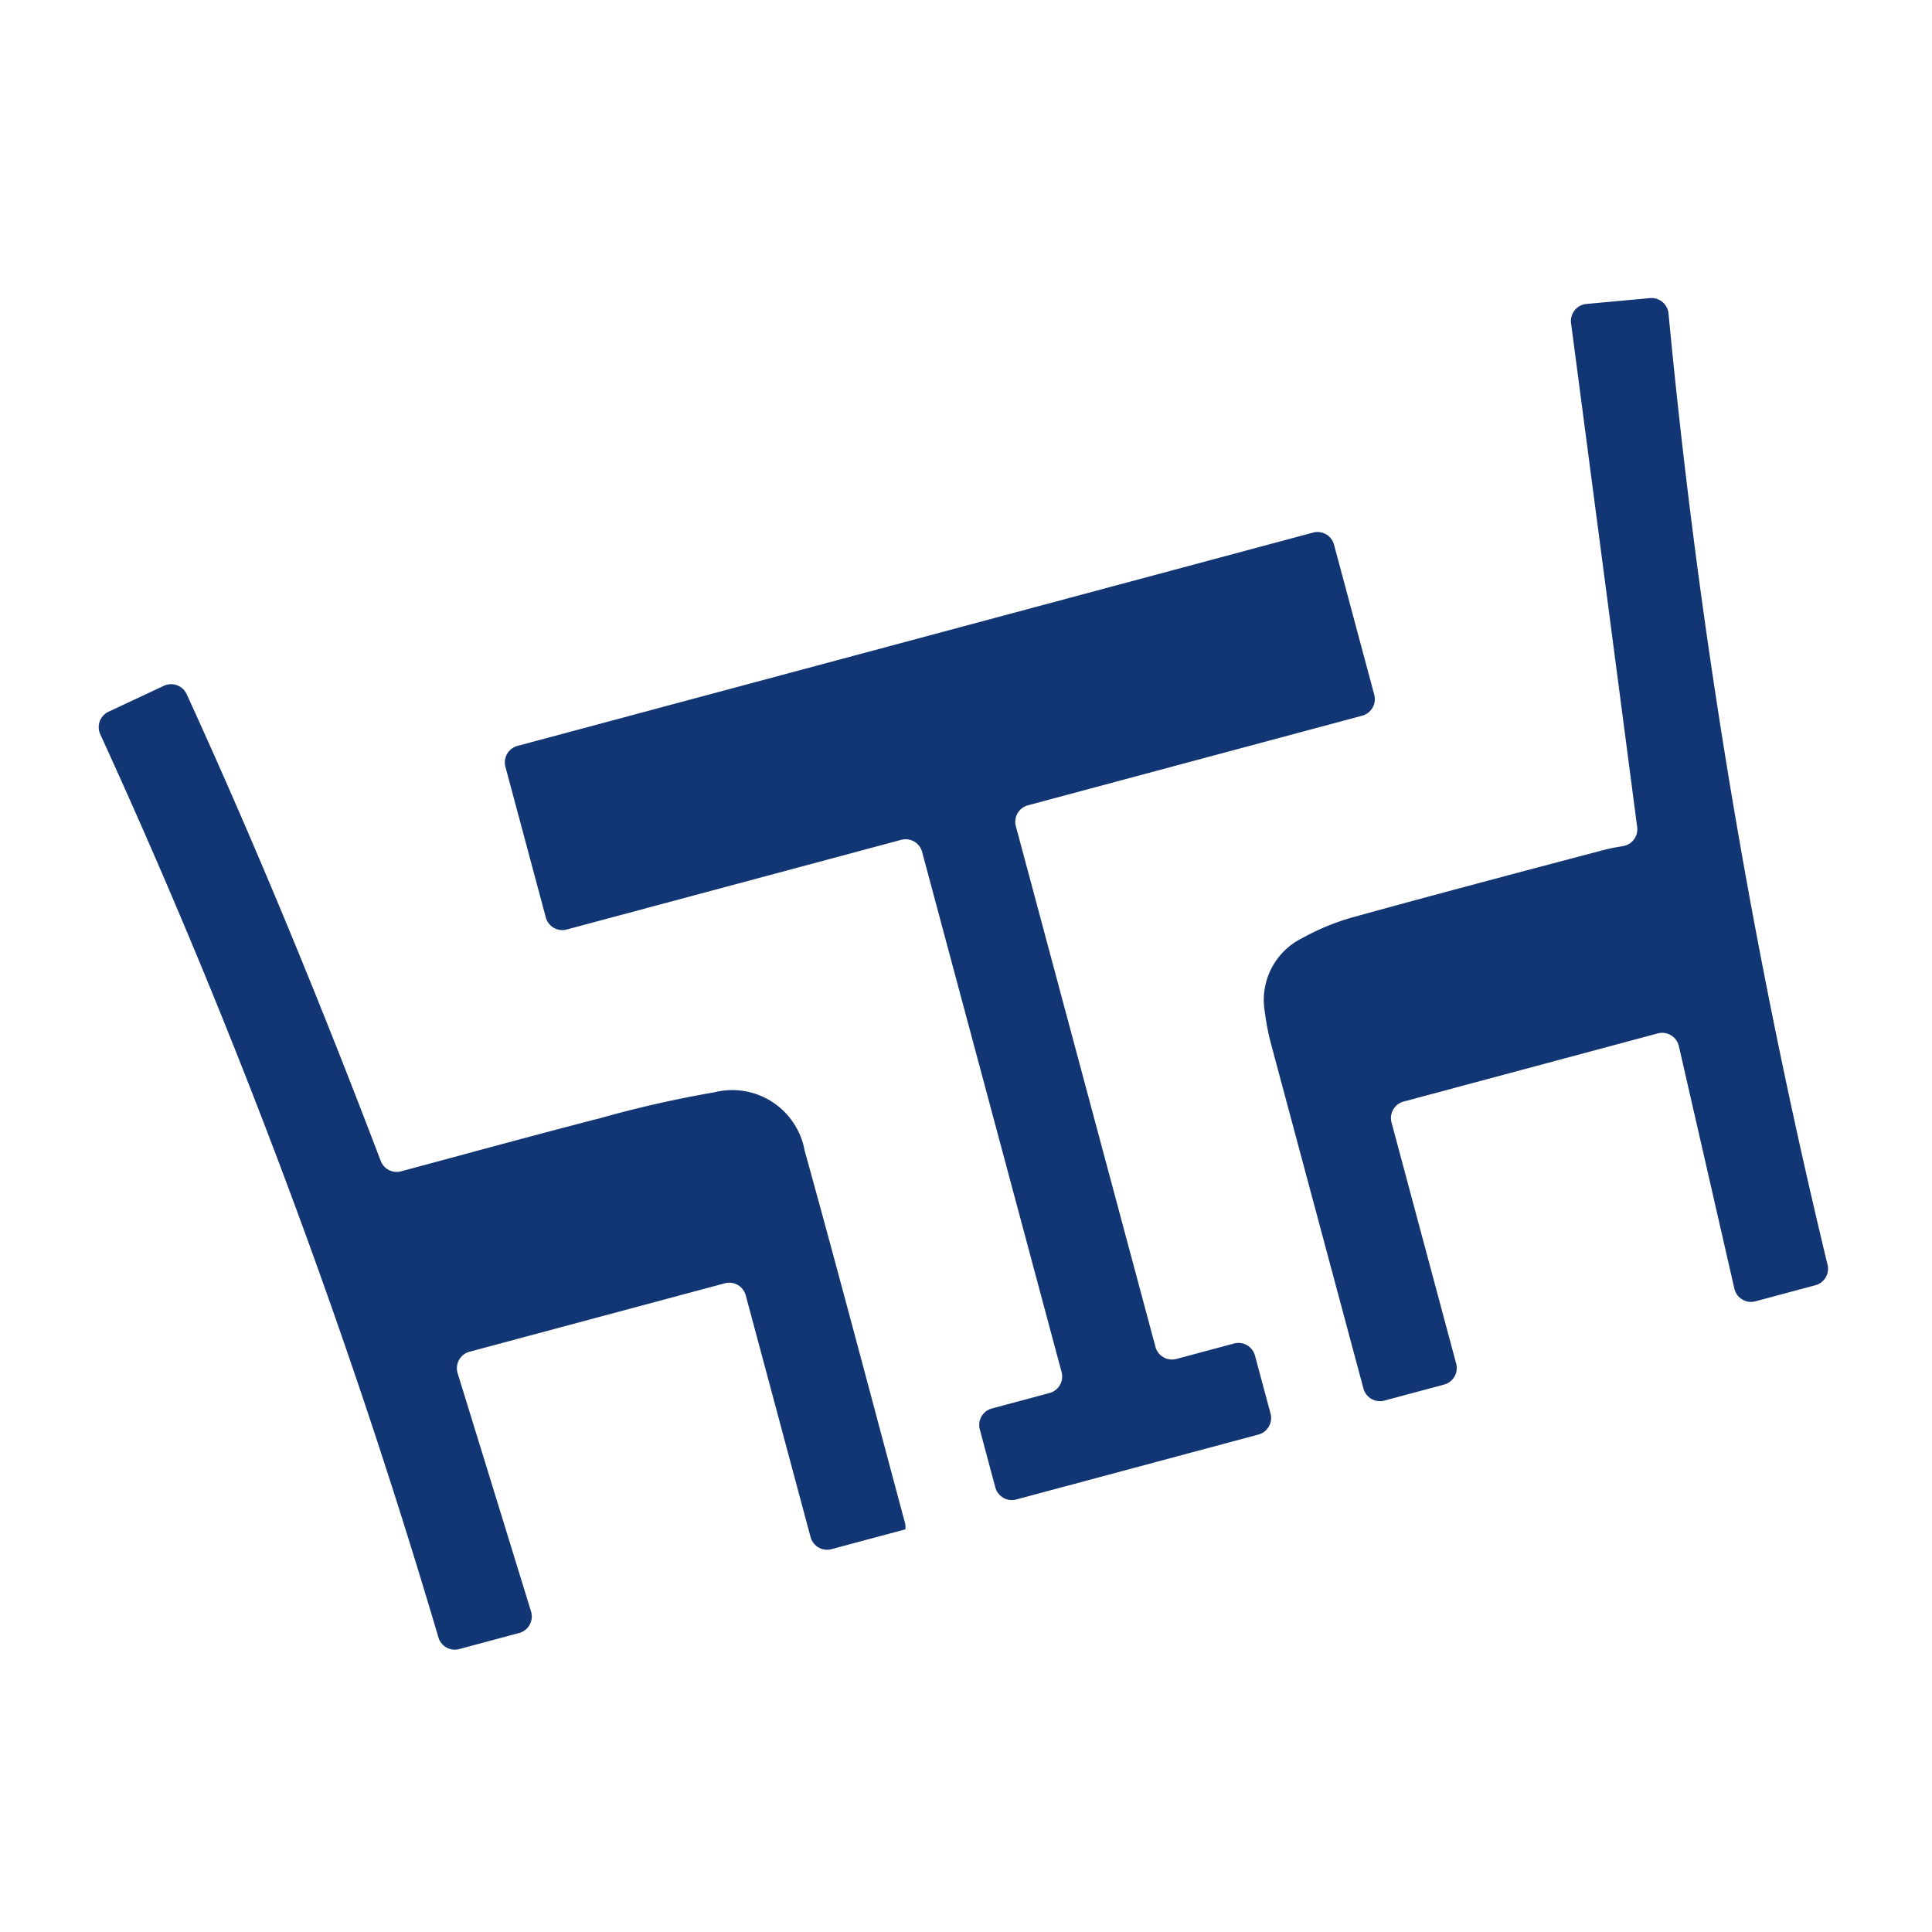 <svg xmlns="http://www.w3.org/2000/svg" width="84" height="84"><g data-name="グループ 42094"><path data-name="長方形 5792" fill="none" style="mix-blend-mode:multiply;isolation:isolate" d="M0 0h84v84H0z"/><g data-name="グループ 50174"><g data-name="グループ 50175" fill="#123574"><path data-name="パス 49588" d="M51.147 59.085l2.507-.672a.743.743 0 01.91.525l.677 2.523a.743.743 0 01-.526.91l-10.53 2.824a.743.743 0 01-.91-.526l-.675-2.521a.743.743 0 01.525-.91l2.506-.672a.742.742 0 00.525-.91L40.092 37.04a.743.743 0 00-.91-.525l-14.54 3.898a.743.743 0 01-.911-.525l-1.756-6.548a.744.744 0 01.526-.91l34.59-9.274a.744.744 0 01.91.526l1.749 6.525a.744.744 0 01-.525.91l-14.532 3.896a.743.743 0 00-.525.91l6.069 22.636a.743.743 0 00.91.525"/><path data-name="パス 49589" d="M60.19 60.895a.743.743 0 01-.91-.525l-4.012-14.96a10.734 10.734 0 01-.277-1.42 3 3 0 011.657-3.217 10.15 10.15 0 012.163-.89c3.622-1.001 7.256-1.96 10.889-2.92.29-.078.58-.129.868-.176a.741.741 0 00.613-.83c-.954-7.285-1.906-14.55-2.874-21.904a.744.744 0 01.67-.838l2.754-.253a.743.743 0 01.813.661 294.98 294.98 0 006.913 41.359.741.741 0 01-.527.898l-2.606.699a.743.743 0 01-.917-.552c-.805-3.519-1.604-7.013-2.413-10.543a.744.744 0 00-.917-.553l-11.05 2.963a.743.743 0 00-.526.91l2.811 10.485a.743.743 0 01-.525.91z"/><path data-name="パス 49590" d="M22.573 71l-2.608.699a.741.741 0 01-.905-.514A295.435 295.435 0 004.356 31.918a.743.743 0 01.363-.974l2.405-1.126a.745.745 0 01.993.365c3.075 6.723 5.86 13.528 8.436 20.29a.742.742 0 00.888.453c2.936-.788 5.807-1.576 8.69-2.32a48.968 48.968 0 014.915-1.112 3.2 3.2 0 013.939 2.534c1.496 5.397 2.92 10.814 4.372 16.223a1.253 1.253 0 01.008.242l-3.213.862a.743.743 0 01-.91-.526L32.424 56.32a.743.743 0 00-.91-.525l-11.1 2.976a.743.743 0 00-.516.937c1.065 3.453 2.123 6.886 3.19 10.355a.744.744 0 01-.517.938"/></g></g></g></svg>